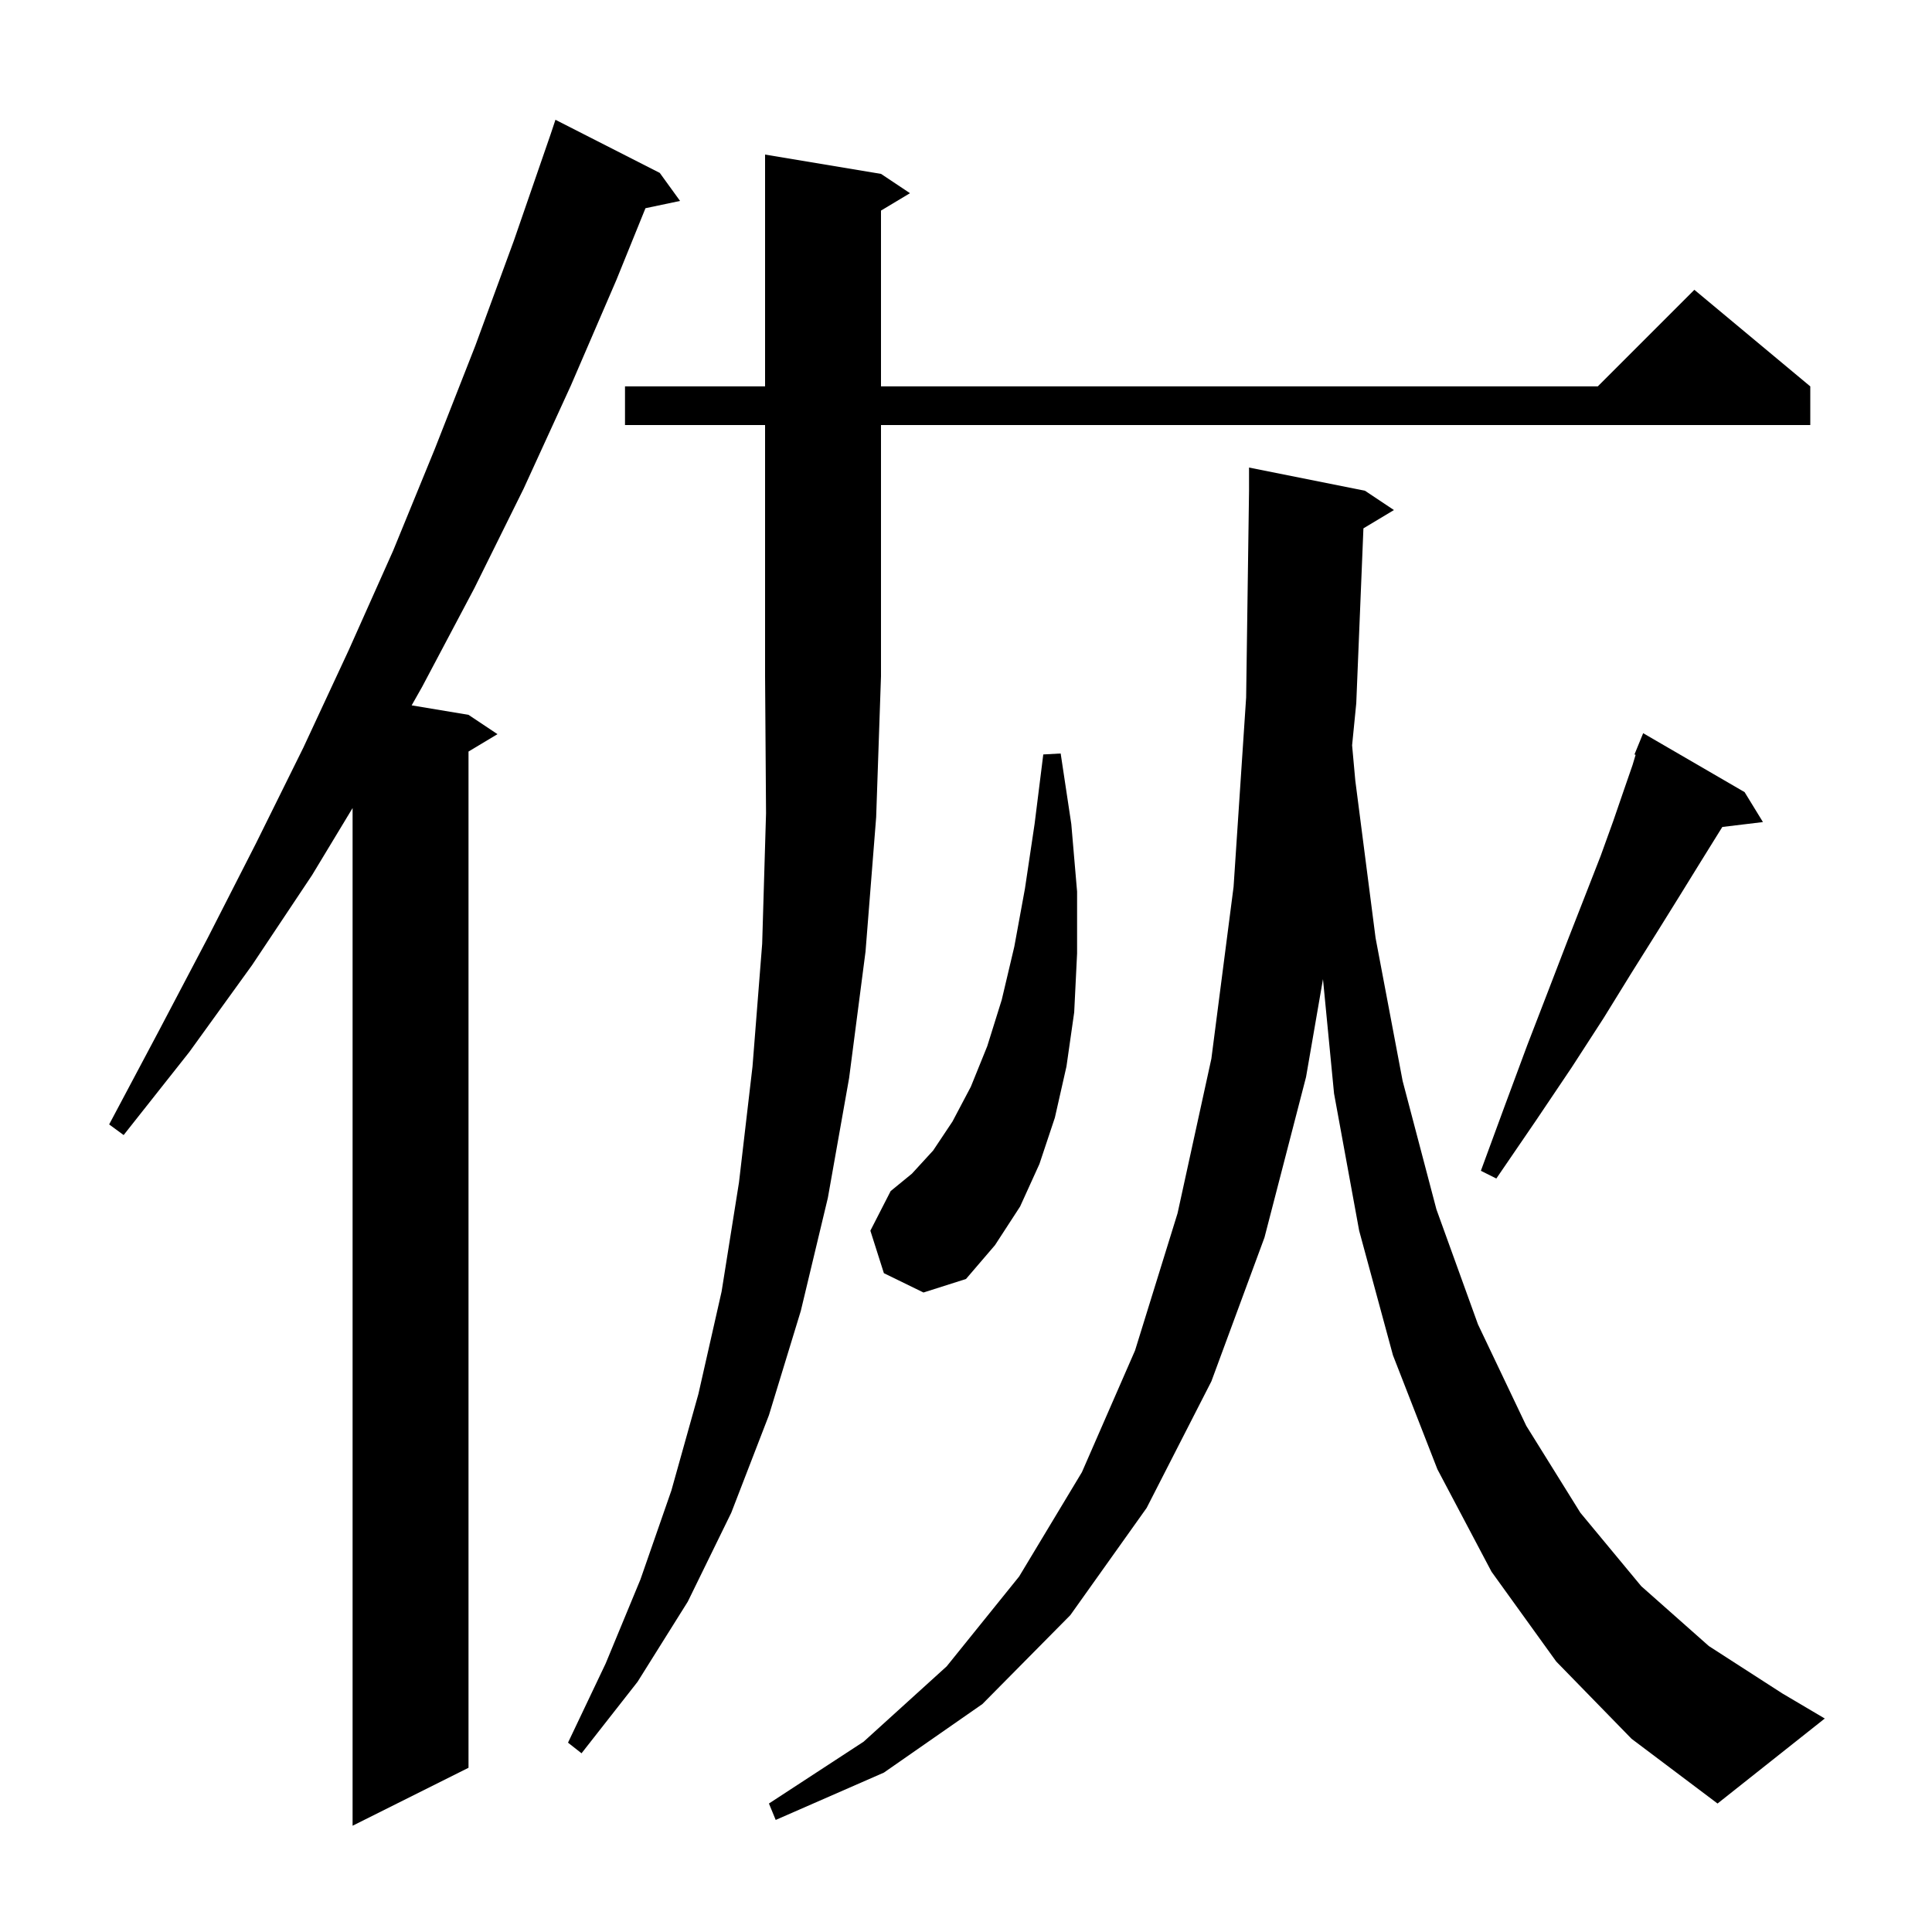 <svg xmlns="http://www.w3.org/2000/svg" xmlns:xlink="http://www.w3.org/1999/xlink" version="1.1" baseProfile="full" viewBox="0 0 200 200" width="200" height="200"><g fill="currentColor"><path d="M 68.3 17.9 L 70.4 20.8 L 66.819 21.554 L 63.8 29.0 L 59.1 39.9 L 54.2 50.6 L 49.1 60.9 L 43.7 71.1 L 42.614 73.019 L 48.5 74.0 L 51.5 76.0 L 48.5 77.8 L 48.5 183.0 L 36.5 189.0 L 36.5 83.648 L 32.3 90.6 L 26.1 99.9 L 19.6 108.9 L 12.8 117.5 L 11.3 116.4 L 16.4 106.8 L 21.5 97.1 L 26.5 87.3 L 31.4 77.4 L 36.1 67.3 L 40.7 57.0 L 45.0 46.5 L 49.2 35.8 L 53.2 24.9 L 57.0 13.9 L 57.5 12.4 Z M 141.141 54.696 L 140.4 72.8 L 139.969 77.156 L 140.3 80.8 L 142.4 97.1 L 145.2 111.9 L 148.7 125.2 L 153.0 137.1 L 158.0 147.6 L 163.6 156.6 L 169.9 164.2 L 176.9 170.4 L 184.5 175.3 L 188.9 177.9 L 177.8 186.7 L 168.9 180.0 L 161.1 172.0 L 154.4 162.7 L 148.8 152.1 L 144.2 140.3 L 140.7 127.4 L 138.1 113.2 L 136.954 101.359 L 135.2 111.5 L 130.9 128.1 L 125.4 143.0 L 118.7 156.1 L 110.8 167.2 L 101.7 176.4 L 91.5 183.5 L 80.3 188.4 L 79.6 186.7 L 89.4 180.3 L 98.0 172.5 L 105.5 163.2 L 112.0 152.4 L 117.5 139.8 L 121.9 125.6 L 125.4 109.6 L 127.7 91.8 L 129.0 72.2 L 129.3 50.8 L 129.3 48.4 L 141.3 50.8 L 144.3 52.8 Z M 64.7 44.0 L 64.7 40.0 L 79.2 40.0 L 79.2 16.0 L 91.2 18.0 L 94.2 20.0 L 91.2 21.8 L 91.2 40.0 L 165.4 40.0 L 175.4 30.0 L 187.4 40.0 L 187.4 44.0 L 91.2 44.0 L 91.2 70.0 L 90.7 84.6 L 89.6 98.5 L 87.9 111.6 L 85.7 124.0 L 82.9 135.7 L 79.6 146.5 L 75.7 156.6 L 71.2 165.8 L 66.0 174.1 L 60.2 181.5 L 58.8 180.4 L 62.7 172.2 L 66.3 163.5 L 69.5 154.3 L 72.3 144.3 L 74.7 133.7 L 76.5 122.4 L 77.9 110.4 L 78.9 97.7 L 79.3 84.2 L 79.2 70.0 L 79.2 44.0 Z M 91.5 131.8 L 90.1 127.4 L 92.2 123.3 L 94.4 121.5 L 96.6 119.1 L 98.6 116.1 L 100.5 112.5 L 102.2 108.3 L 103.7 103.5 L 105.0 98.0 L 106.1 92.0 L 107.1 85.3 L 108.0 78.1 L 109.8 78.0 L 110.9 85.3 L 111.5 92.3 L 111.5 98.7 L 111.2 104.8 L 110.4 110.4 L 109.2 115.7 L 107.6 120.5 L 105.6 124.9 L 103.0 128.9 L 100.0 132.4 L 95.6 133.8 Z M 180.6 82.0 L 182.5 85.1 L 178.295 85.607 L 177.8 86.4 L 176.0 89.3 L 173.9 92.7 L 171.6 96.4 L 168.9 100.7 L 166.0 105.4 L 162.7 110.5 L 159.0 116.0 L 154.9 122.0 L 153.3 121.2 L 155.8 114.4 L 158.1 108.2 L 160.3 102.5 L 162.3 97.3 L 164.1 92.7 L 165.7 88.6 L 167.0 85.0 L 168.1 81.8 L 169.0 79.2 L 169.318 78.14 L 169.2 78.1 L 170.1 75.9 Z "/></g></svg>